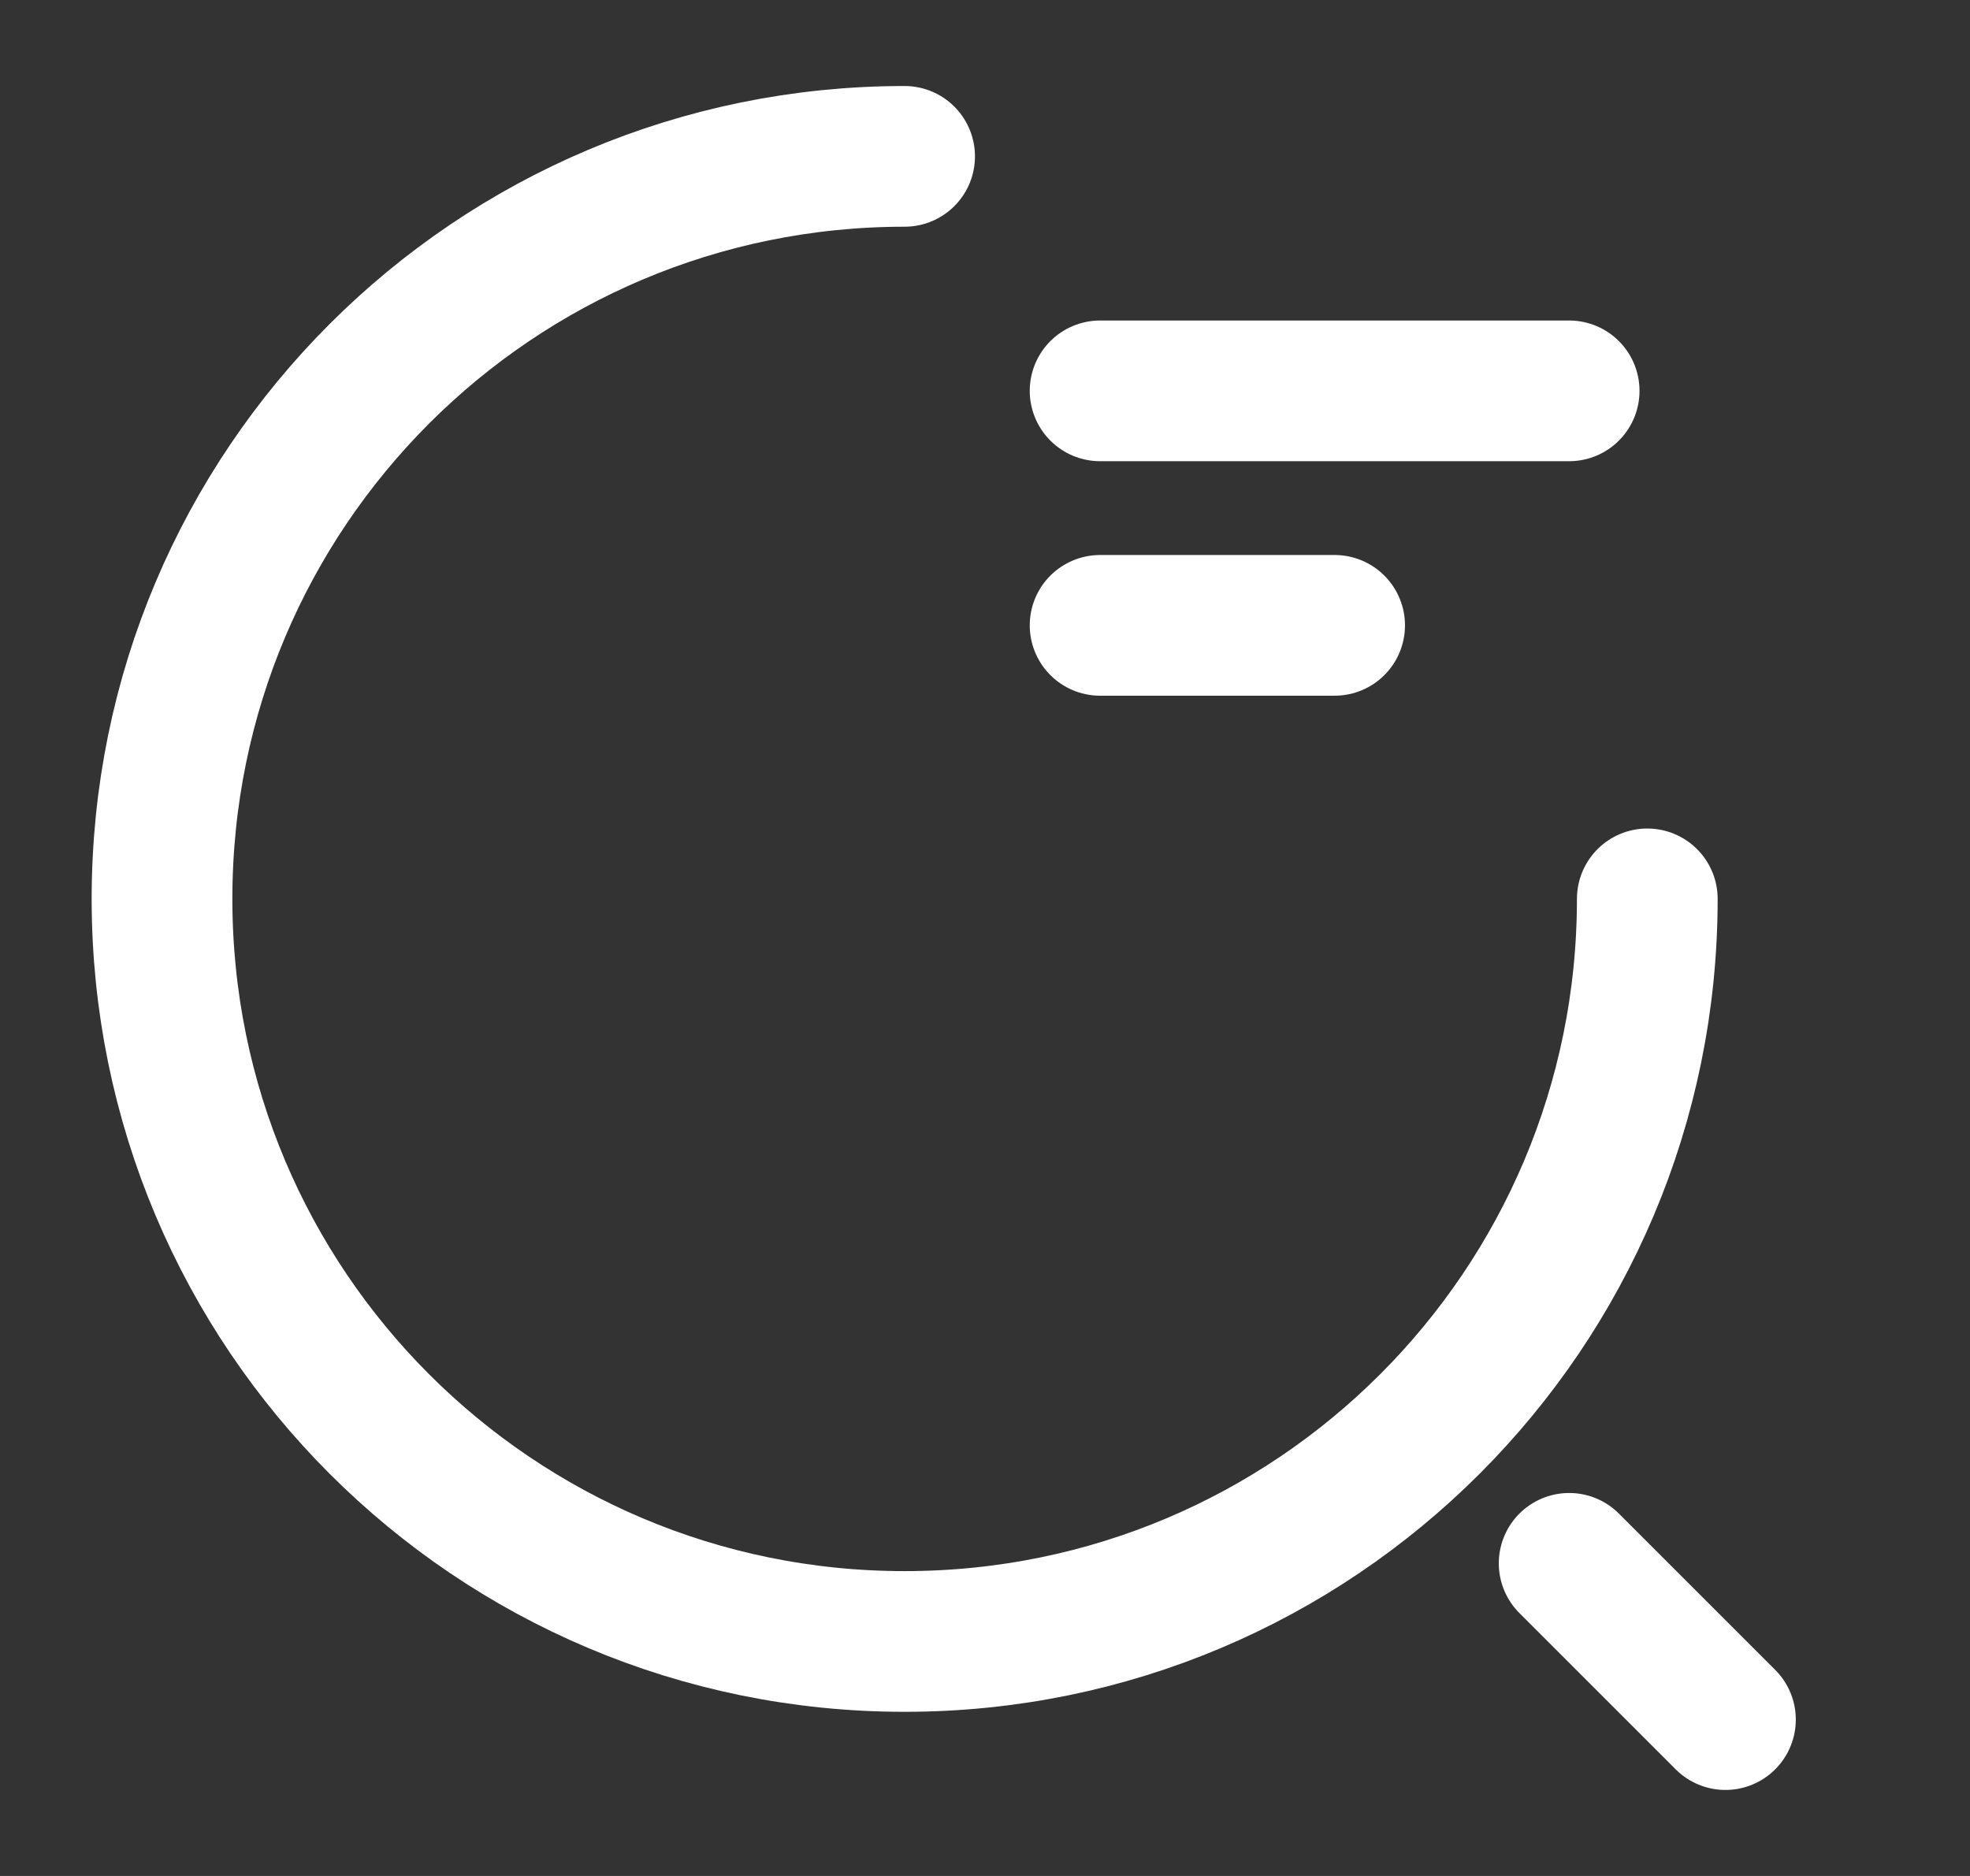 <svg viewBox="0 0 21 20" fill="none" xmlns="http://www.w3.org/2000/svg">
<rect x="0" y="0" width="21" height="20" fill="#333333" stroke="none"/>
<g id='search-icon'>
<path d="M11.727 4.167H16.727" stroke="white" stroke-width="1.5" stroke-linecap="round" stroke-linejoin="round"/>
<path d="M11.727 6.667H14.227" stroke="white" stroke-width="1.5" stroke-linecap="round" stroke-linejoin="round"/>
<path d="M17.56 9.583C17.56 13.958 14.018 17.5 9.643 17.5C5.268 17.5 1.727 13.958 1.727 9.583C1.727 5.208 5.268 1.667 9.643 1.667" stroke="white" stroke-width="1.5" stroke-linecap="round" stroke-linejoin="round"/>
<path d="M18.393 18.333L16.727 16.667" stroke="white" stroke-width="1.5" stroke-linecap="round" stroke-linejoin="round"/>
</g>
</svg>
